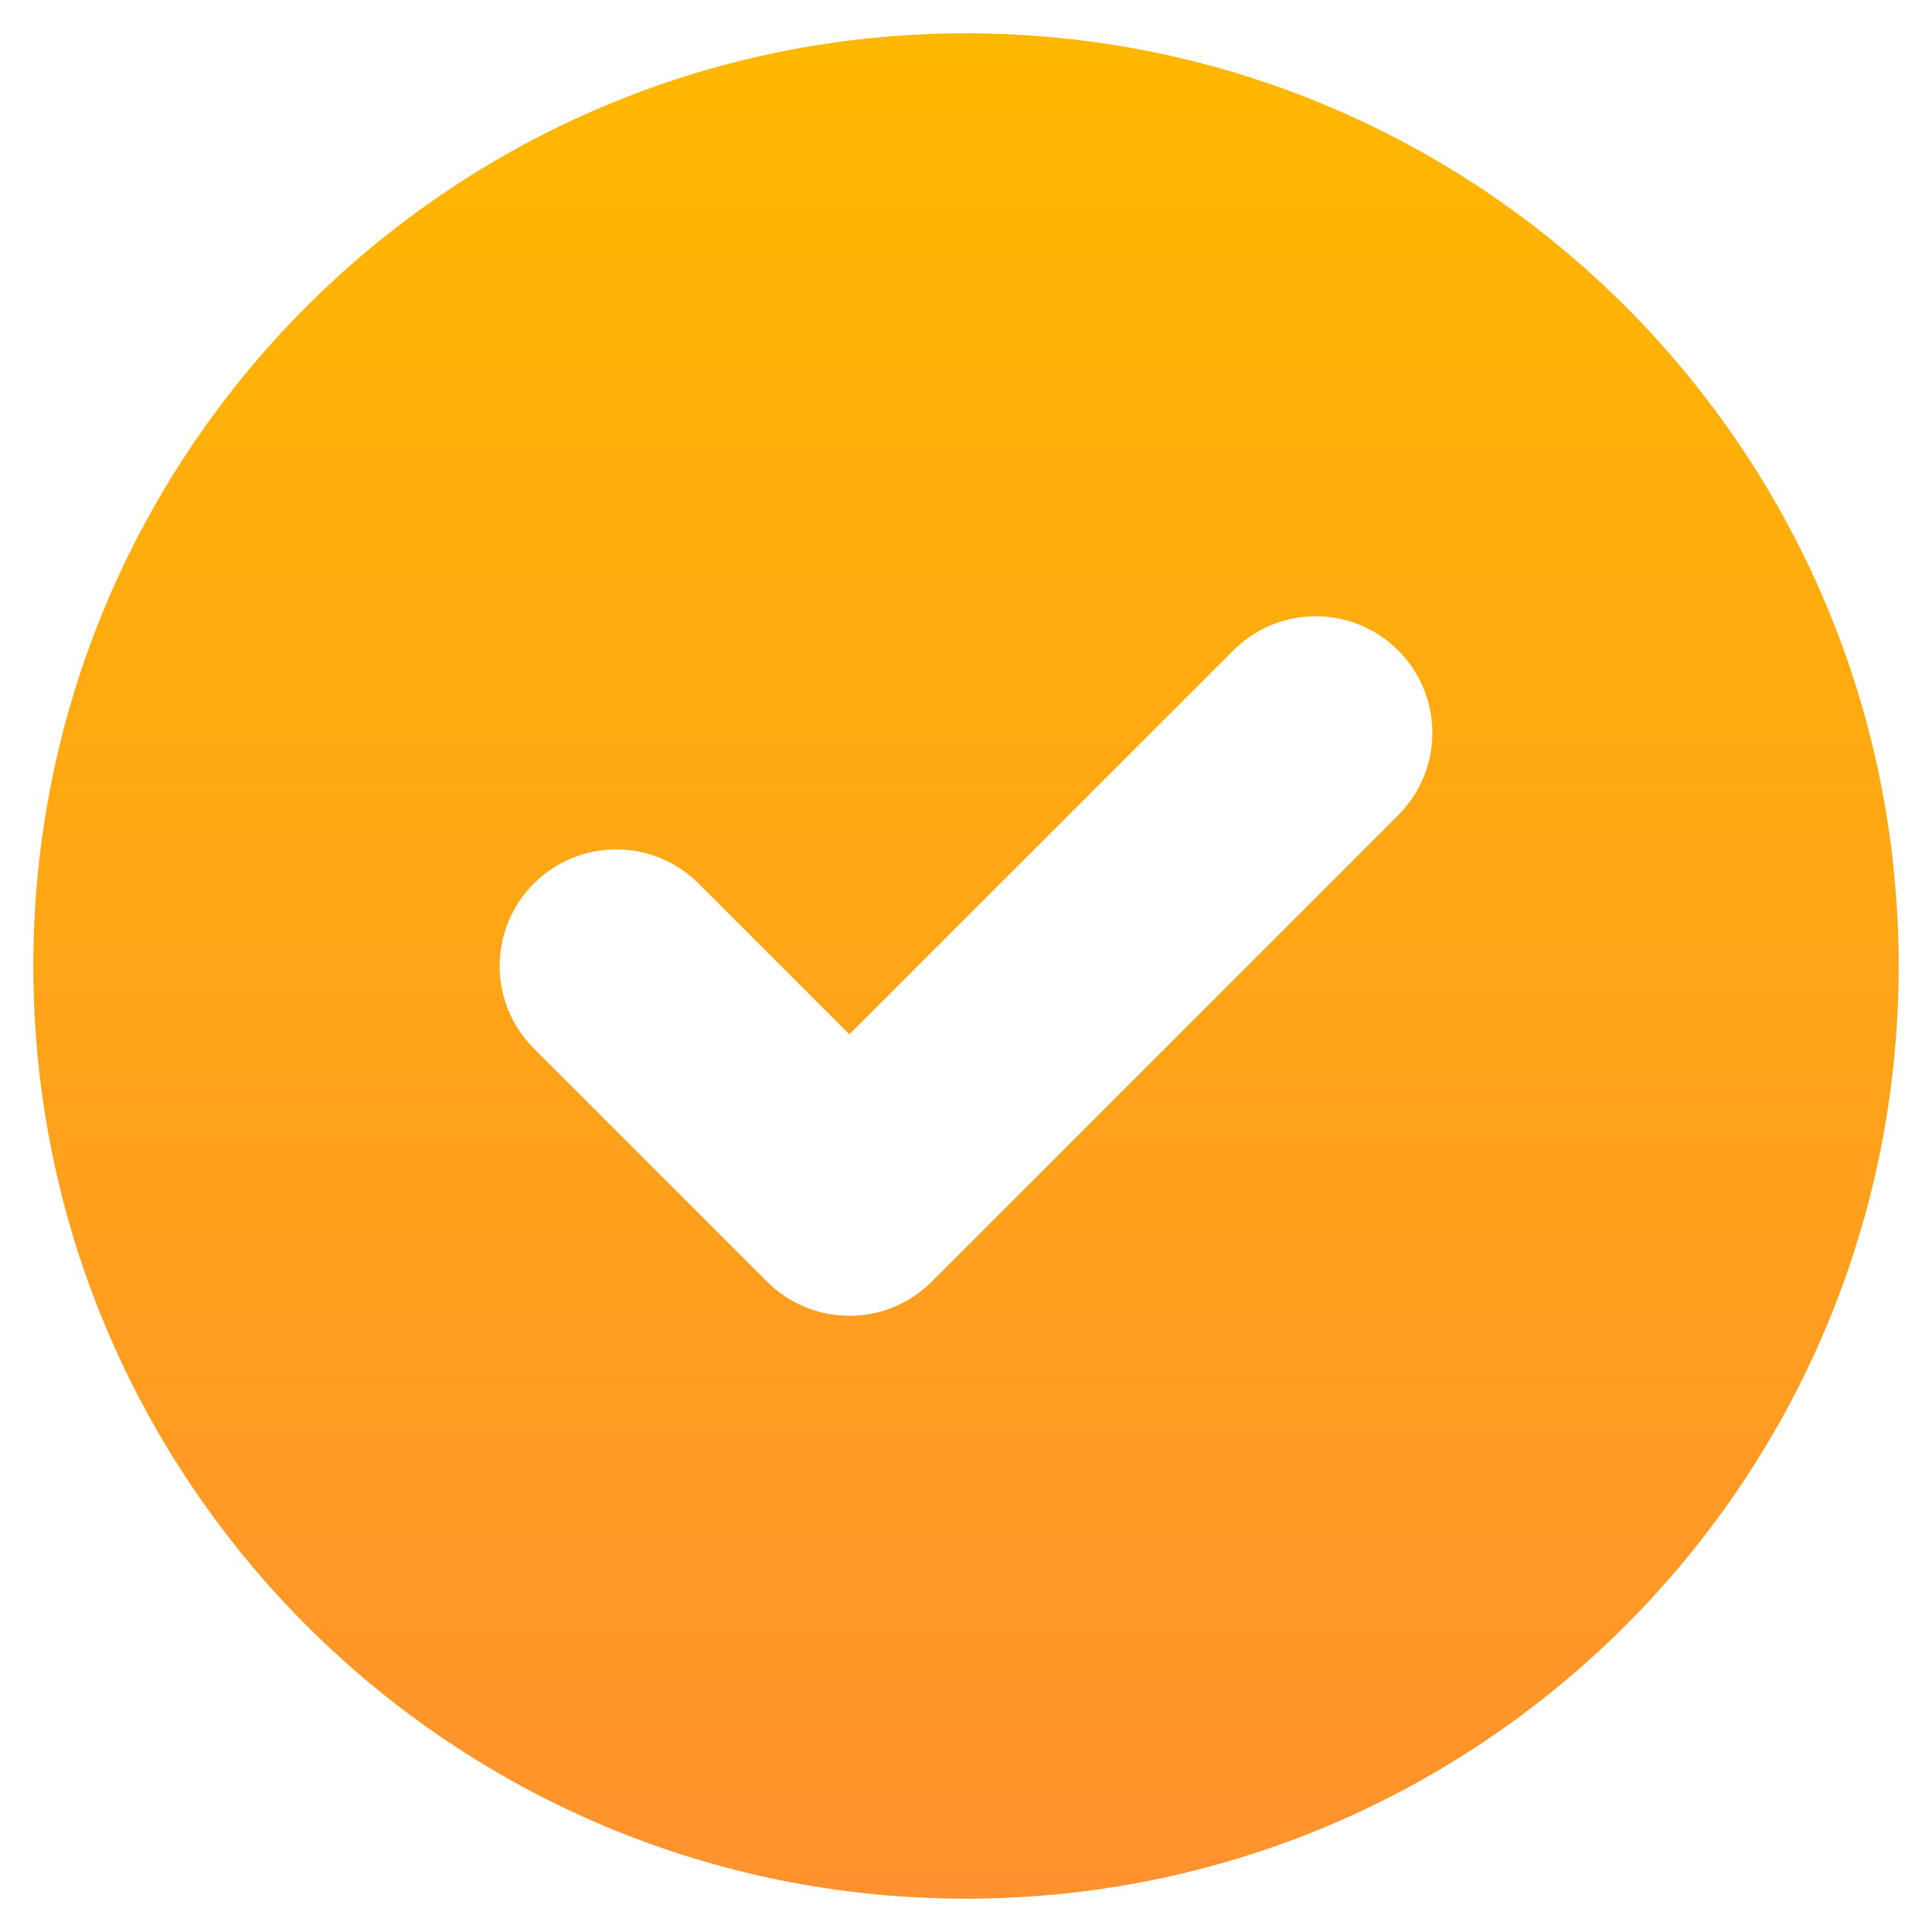 <svg width="29" height="29" viewBox="0 0 29 29" fill="none" xmlns="http://www.w3.org/2000/svg">
<path fill-rule="evenodd" clip-rule="evenodd" d="M14.5 28.5C22.232 28.5 28.5 22.232 28.5 14.5C28.5 6.768 22.232 0.5 14.5 0.5C6.768 0.5 0.5 6.768 0.5 14.5C0.5 22.232 6.768 28.5 14.5 28.5ZM20.987 12.237C21.671 11.554 21.671 10.446 20.987 9.763C20.304 9.079 19.196 9.079 18.513 9.763L12.75 15.525L10.487 13.263C9.804 12.579 8.696 12.579 8.013 13.263C7.329 13.946 7.329 15.054 8.013 15.737L11.513 19.237C12.196 19.921 13.304 19.921 13.987 19.237L20.987 12.237Z" fill="url(#paint0_linear_3056_8546)"/>
<defs>
<linearGradient id="paint0_linear_3056_8546" x1="14.5" y1="0.5" x2="14.5" y2="28.5" gradientUnits="userSpaceOnUse">
<stop stop-color="#FFB800"/>
<stop offset="1" stop-color="#FF922E"/>
</linearGradient>
</defs>
</svg>
